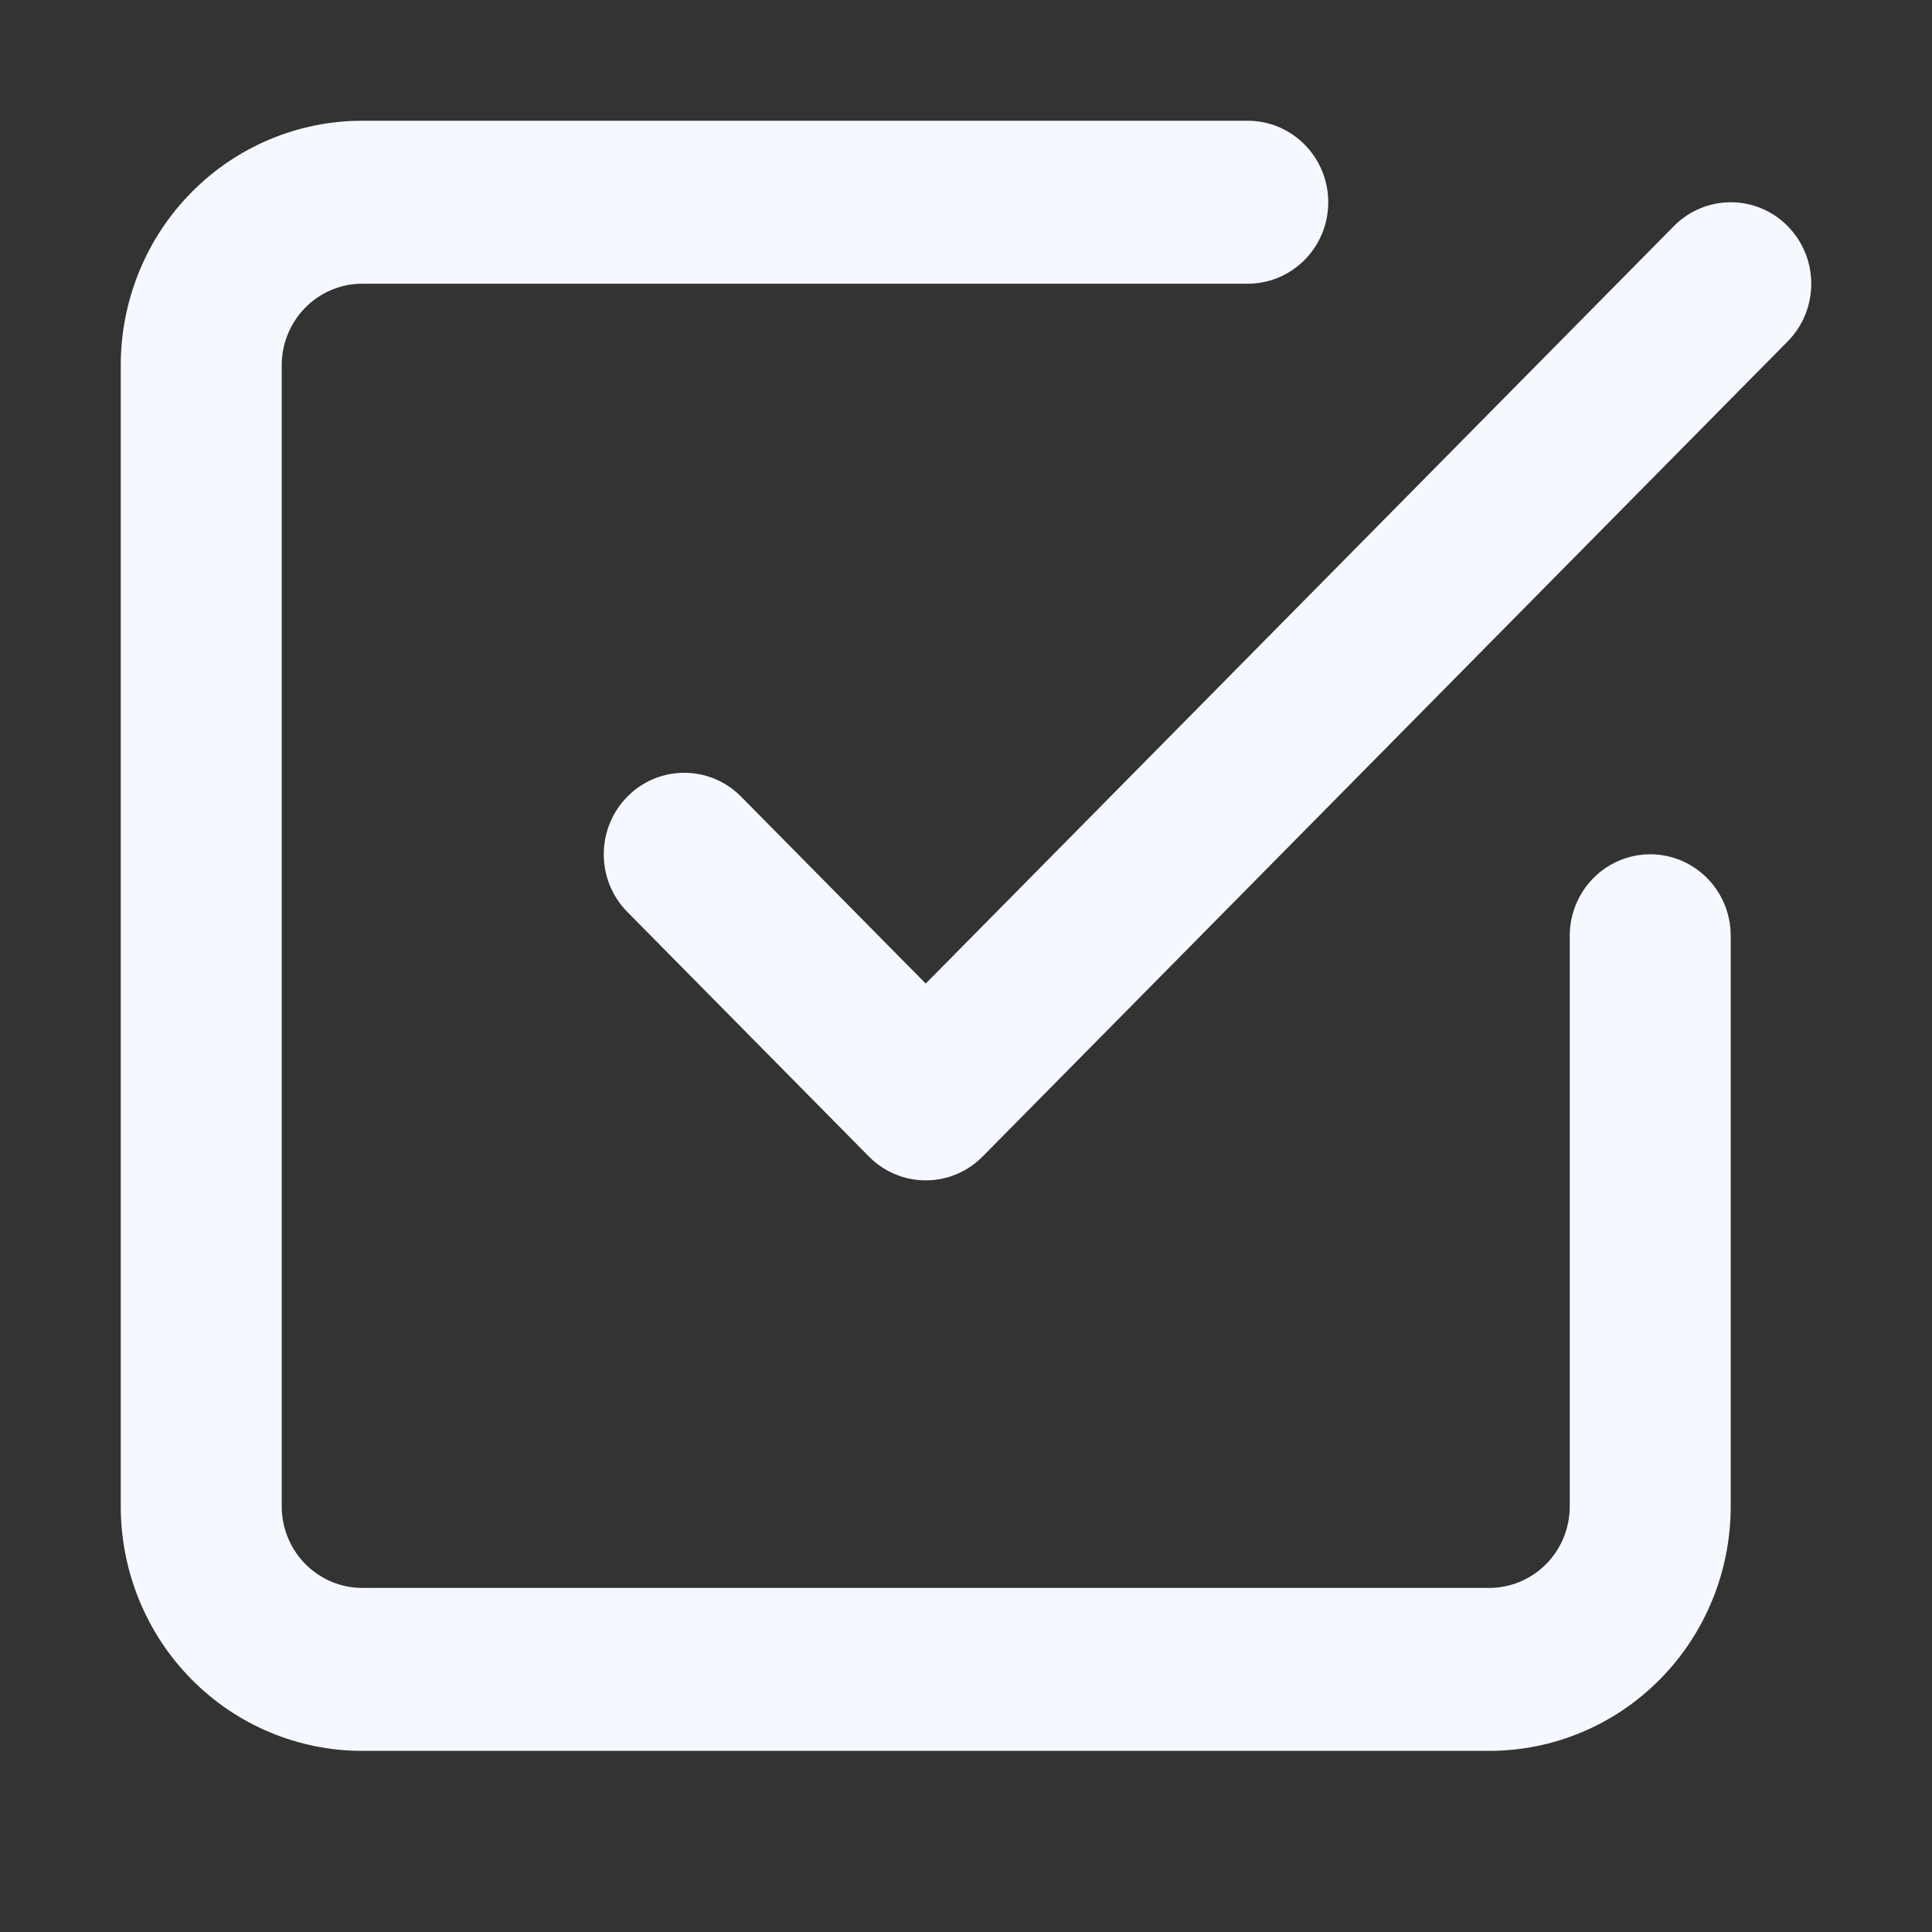 <svg width="32" height="32" viewBox="0 0 32 32" fill="none" xmlns="http://www.w3.org/2000/svg">
<rect x="0" y="0" width="32" height="32" fill="#333333" stroke="none"/>
<path d="M27.724 3.746C28.245 3.218 29.089 3.218 29.61 3.746C30.13 4.273 30.13 5.127 29.61 5.654L16.276 19.155C15.755 19.682 14.911 19.682 14.391 19.155L10.391 15.105C9.87 14.578 9.87 13.723 10.391 13.195C10.911 12.668 11.755 12.668 12.275 13.195L15.333 16.291L27.724 3.746Z" fill="#F5F8FF"/>
<path d="M2 24.95V6.05C2 4.976 2.421 3.945 3.171 3.186C3.921 2.426 4.939 2 6 2H20.666C21.403 2 22 2.604 22 3.35C22 4.095 21.403 4.699 20.666 4.699H6C5.646 4.699 5.307 4.842 5.057 5.095C4.807 5.348 4.666 5.692 4.666 6.05V24.95C4.666 25.308 4.807 25.652 5.057 25.905C5.307 26.158 5.646 26.301 6 26.301H24.666C25.02 26.301 25.36 26.158 25.61 25.905C25.86 25.652 26 25.308 26 24.95V15.5C26 14.754 26.597 14.15 27.333 14.15C28.07 14.15 28.666 14.754 28.666 15.5V24.95C28.666 26.024 28.246 27.055 27.495 27.814C26.745 28.574 25.727 29 24.666 29H6C4.939 29 3.921 28.574 3.171 27.814C2.421 27.055 2 26.024 2 24.95Z" fill="#F5F8FF"/>
</svg>
